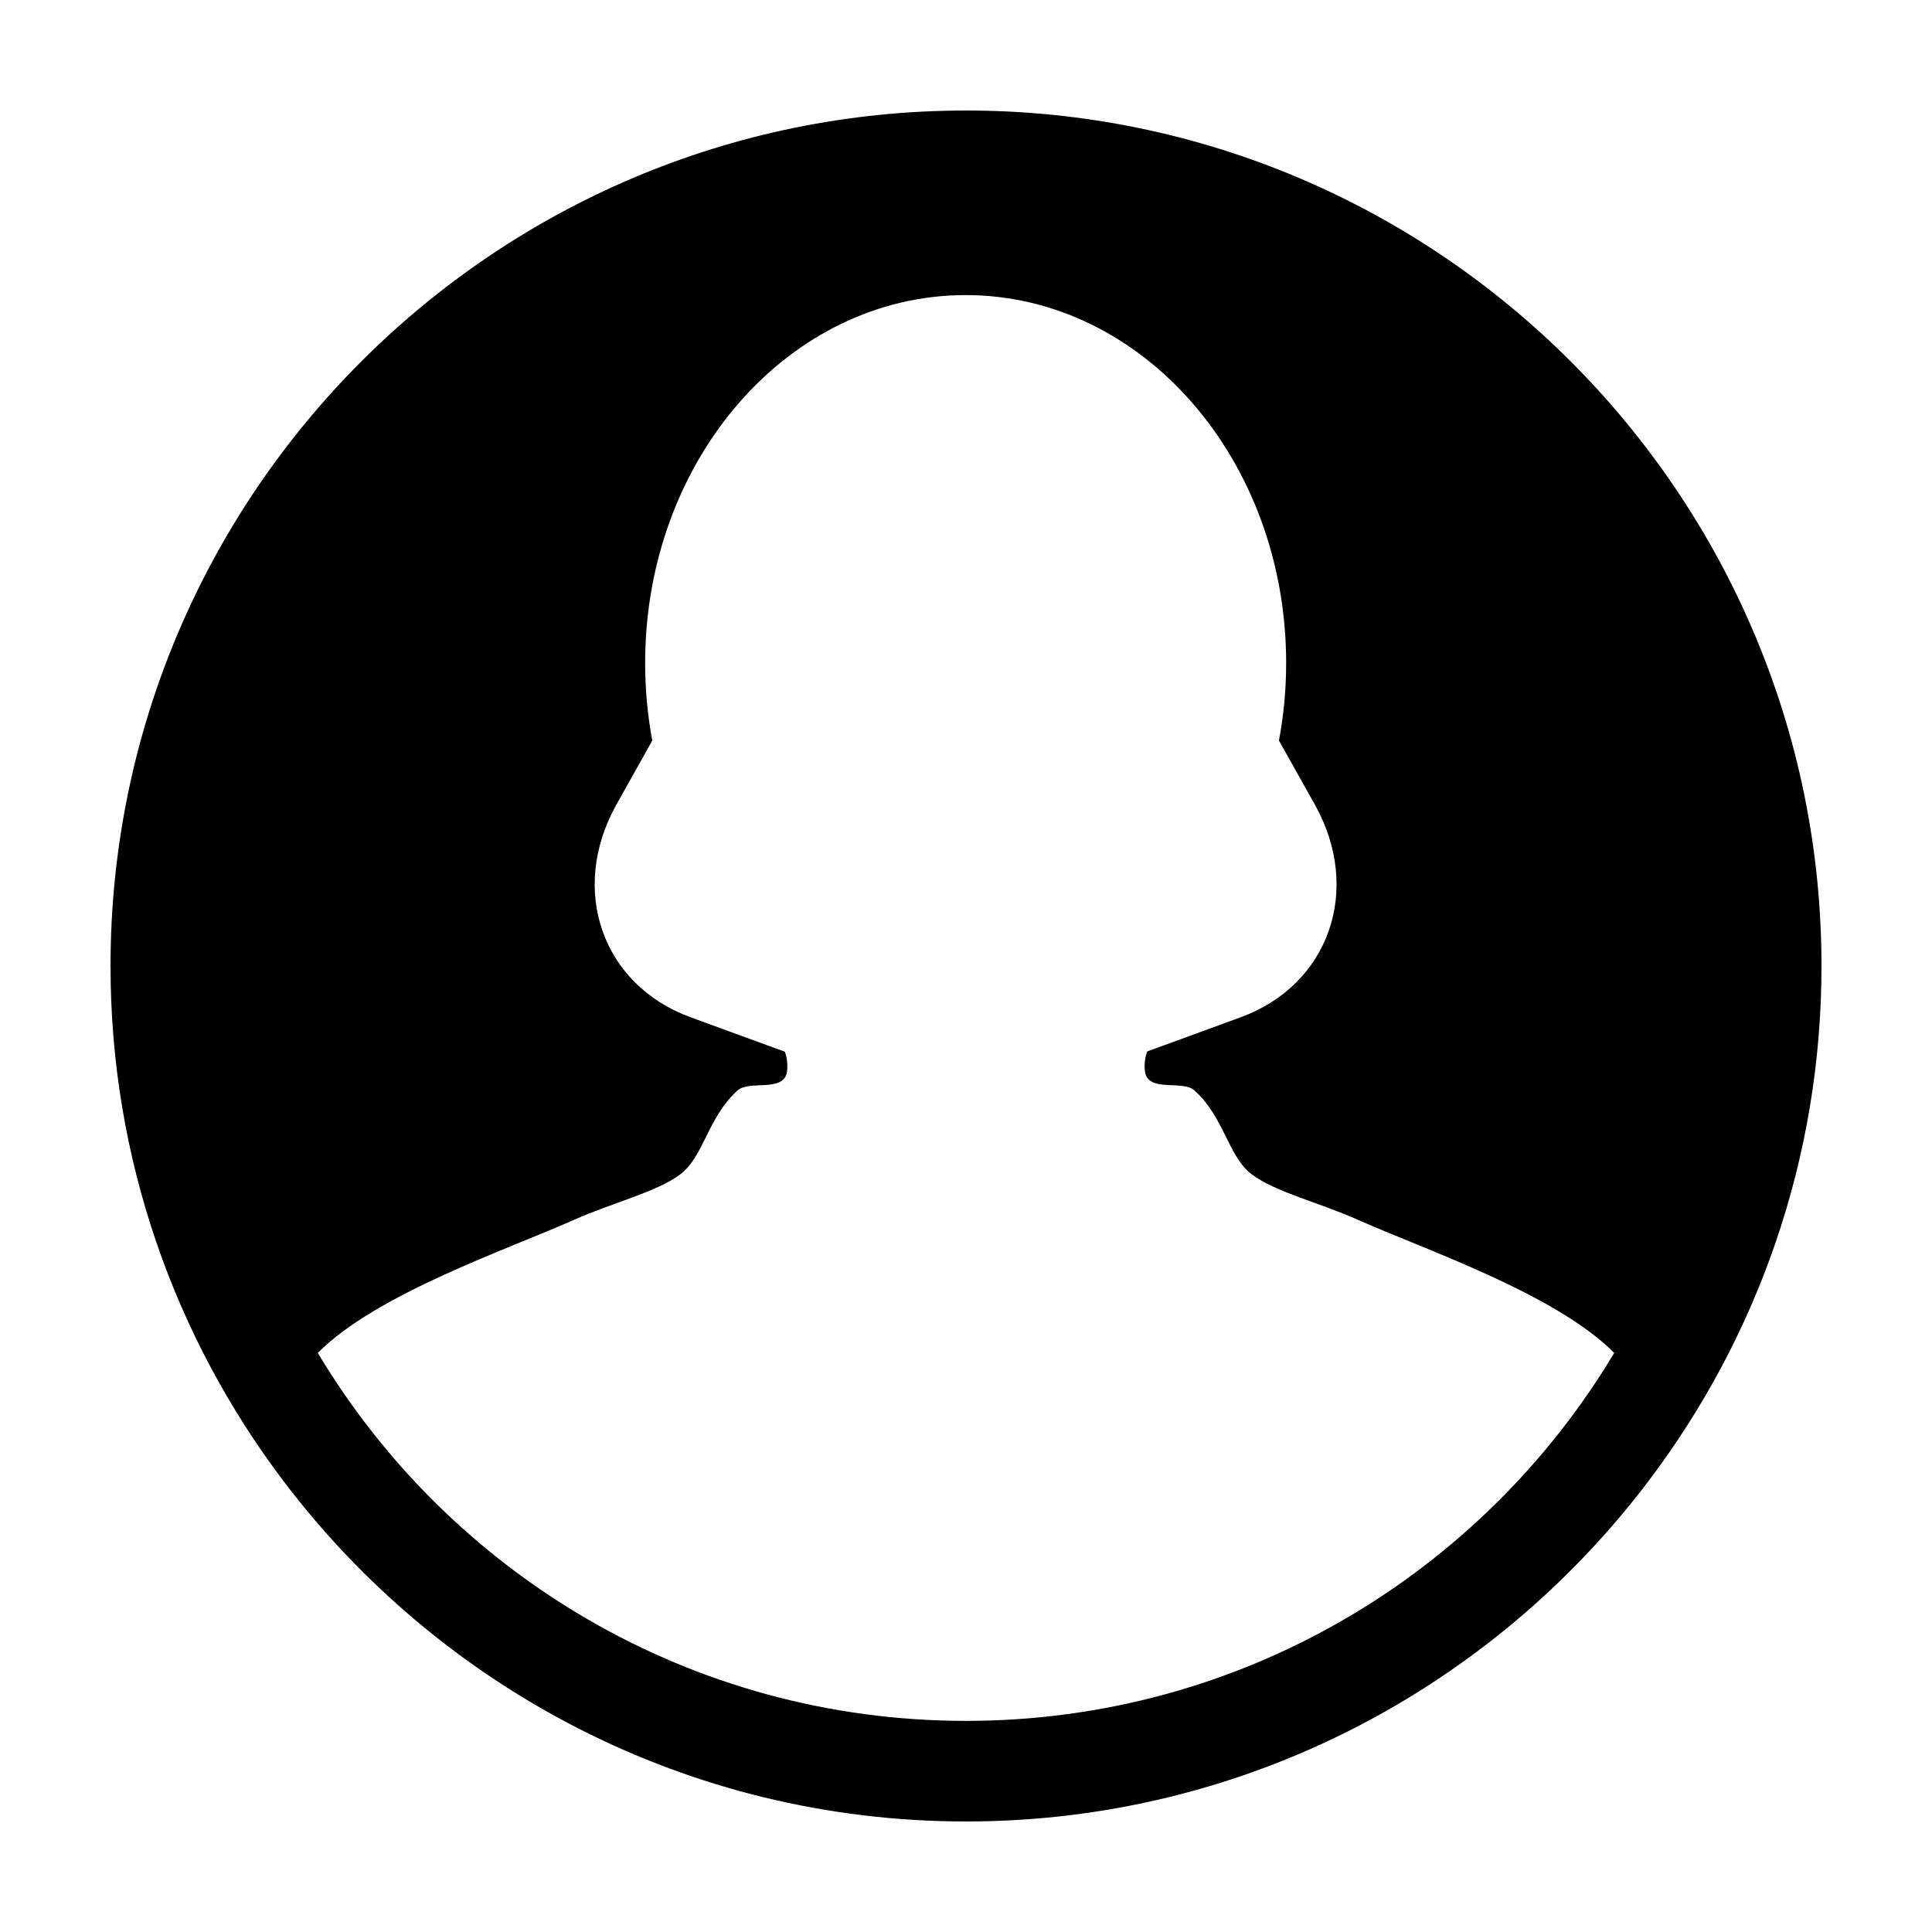 <?xml version="1.0" encoding="UTF-8"?>
<!-- Uploaded to: ICON Repo, www.iconrepo.com, Generator: ICON Repo Mixer Tools -->
<svg fill="#000000" width="800px" height="800px" version="1.1" viewBox="144 144 512 512" xmlns="http://www.w3.org/2000/svg">
 <path d="m400 173.29c-125.01 0-226.71 101.7-226.71 226.71 0 51.207 17.09 98.496 45.832 136.49 41.422 54.758 107.08 90.219 180.88 90.219 73.797 0 139.46-35.457 180.88-90.223 28.746-37.988 45.832-85.277 45.832-136.49 0-125.01-101.7-226.71-226.71-226.71zm0 426.76c-73.004 0-136.84-39.121-171.78-97.512 15.48-15.648 50.324-27.426 67.832-35.242 10.348-4.613 22.066-7.41 28.254-12.105 6.254-4.75 7.18-14.984 15.141-22.207 3.152-2.856 12.383 0.664 13.121-5.043 0.242-1.867-0.004-3.594-0.559-5.215l-24.965-9.125c-23.508-8.578-32.312-33.836-19.672-56.406l9.488-16.941c-1.234-6.625-1.891-13.492-1.891-20.535 0-53.855 38.023-97.516 84.934-97.516s84.941 43.664 84.941 97.516c0 7.039-0.66 13.91-1.906 20.535l9.492 16.941c12.641 22.566 3.828 47.82-19.672 56.406l-24.746 9.047c-0.574 1.648-0.832 3.387-0.586 5.289 0.734 5.707 9.969 2.176 13.121 5.043 7.969 7.227 8.891 17.457 15.145 22.203 6.184 4.699 17.906 7.496 28.25 12.113 17.523 7.812 52.359 19.598 67.84 35.242-34.941 58.395-98.785 97.512-171.79 97.512z"/>
</svg>